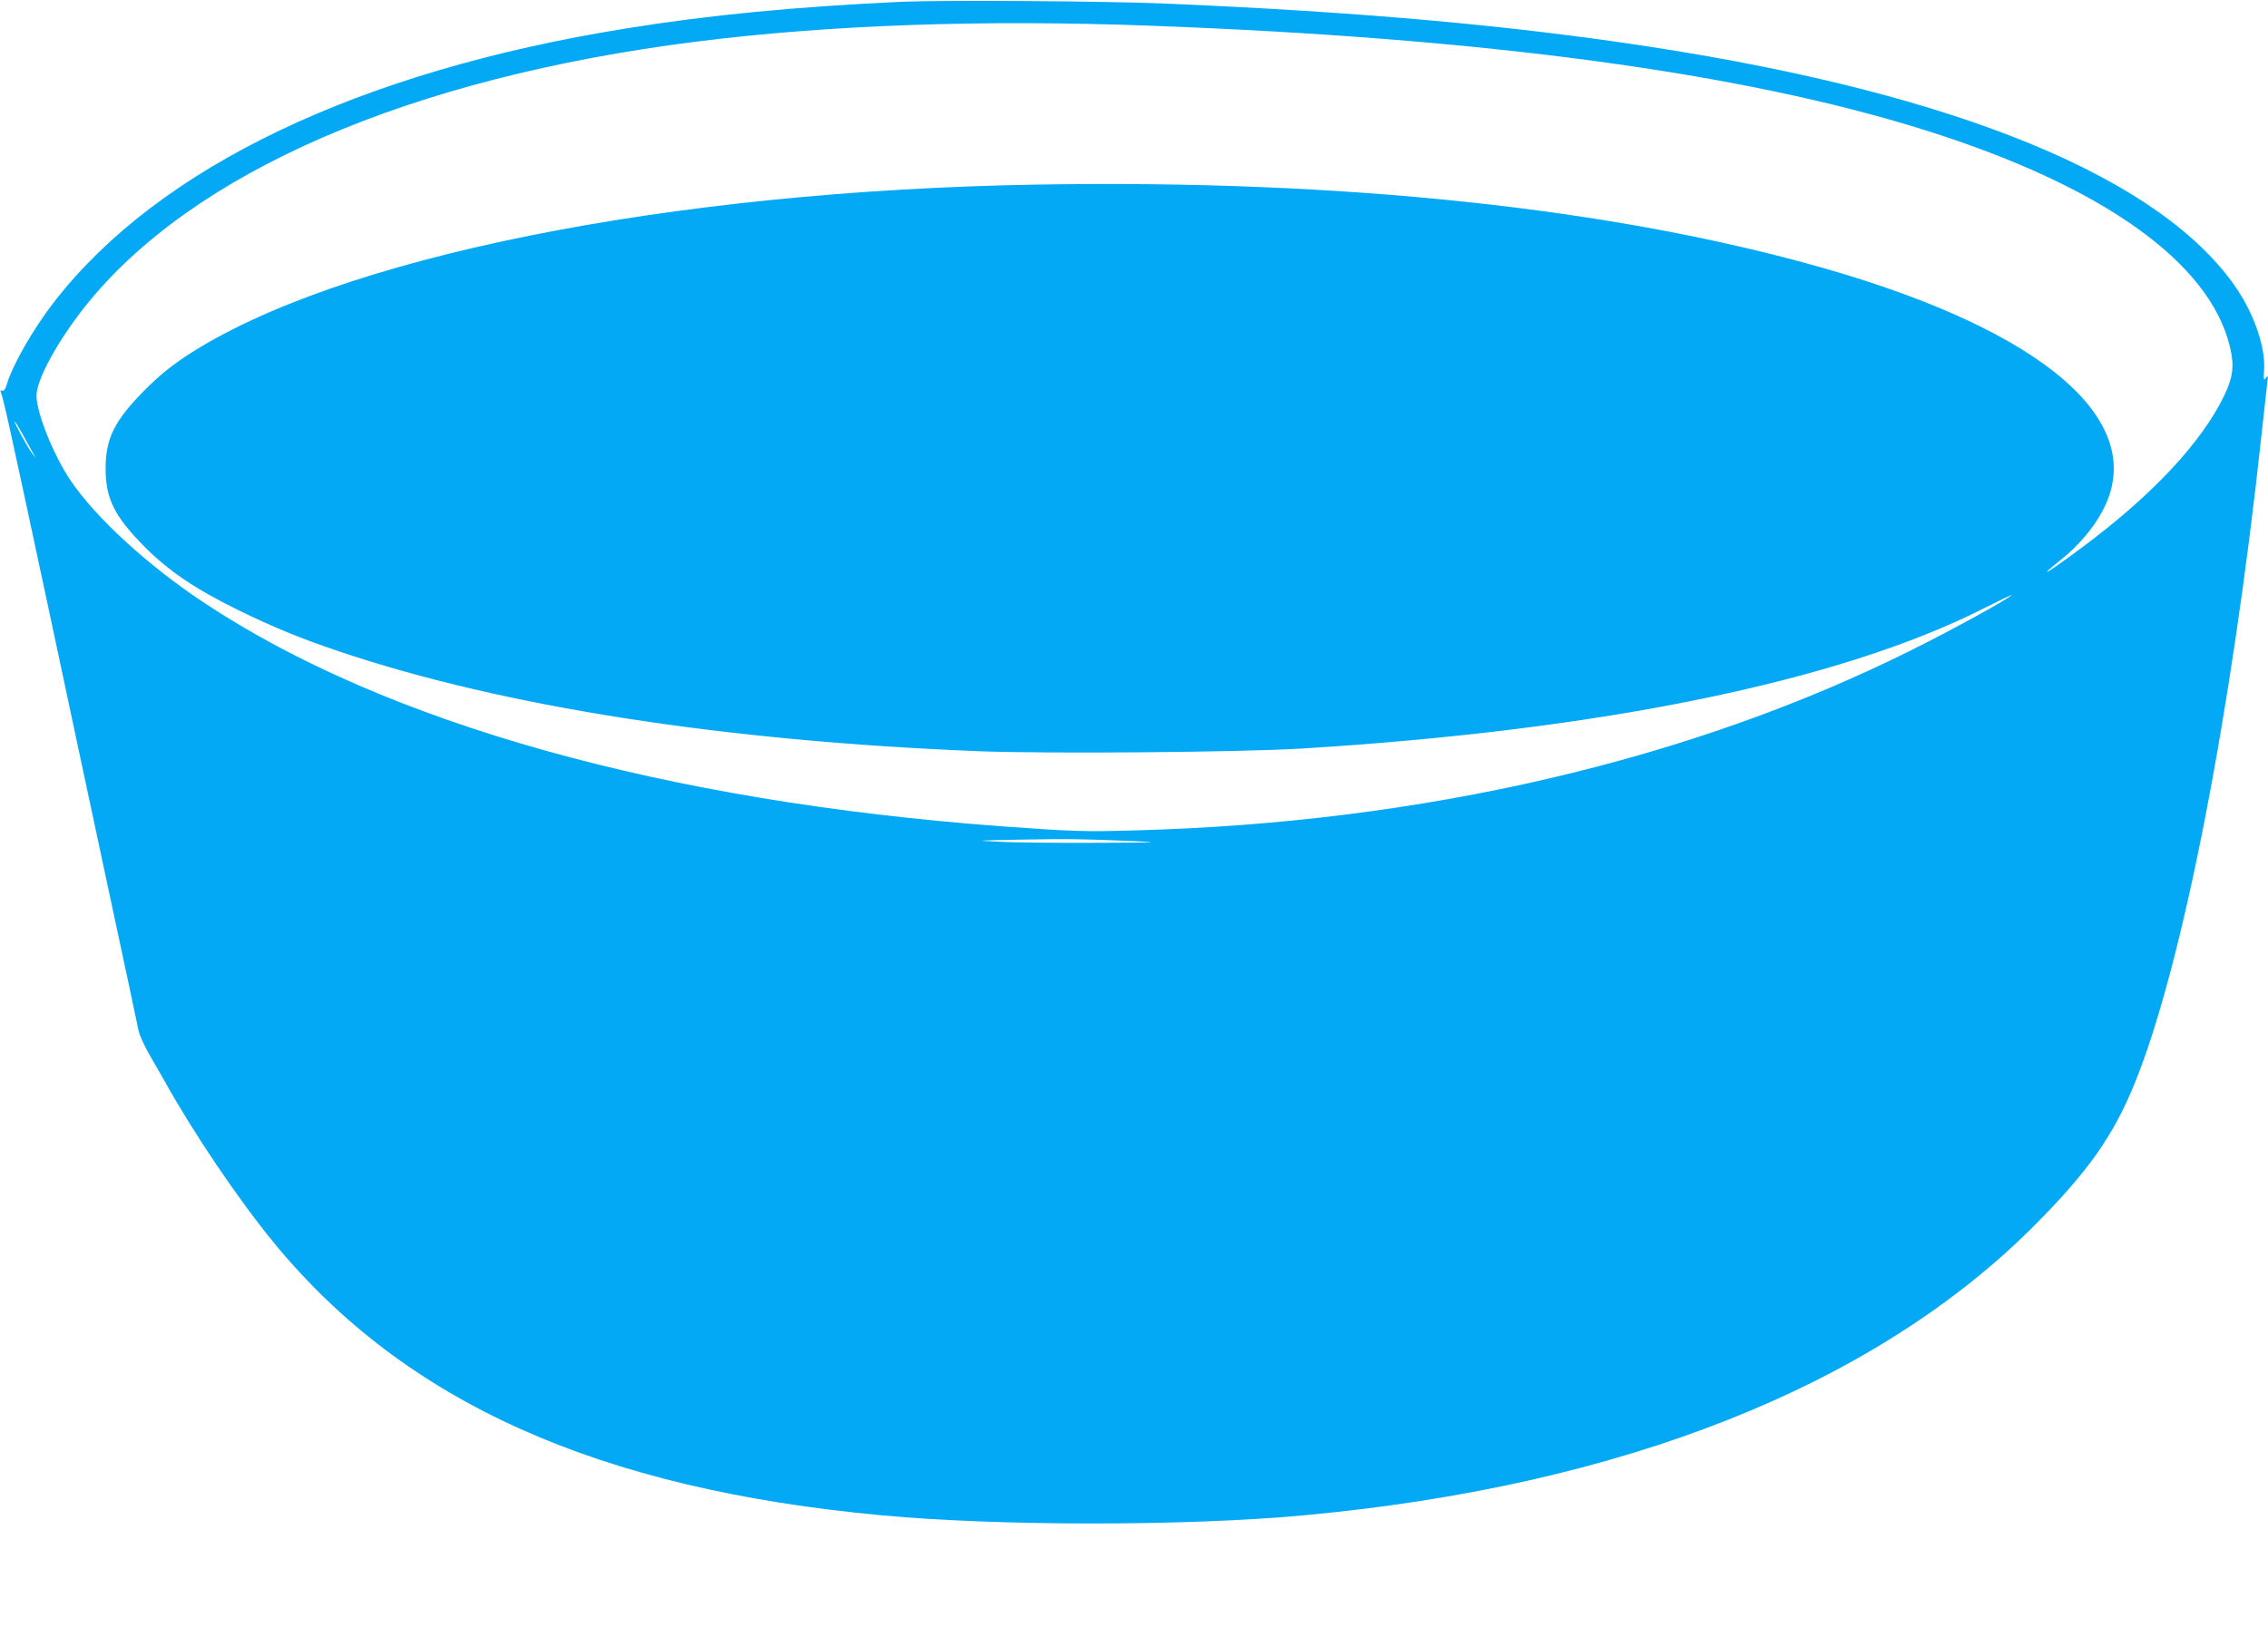 <?xml version="1.0" standalone="no"?>
<!DOCTYPE svg PUBLIC "-//W3C//DTD SVG 20010904//EN"
 "http://www.w3.org/TR/2001/REC-SVG-20010904/DTD/svg10.dtd">
<svg version="1.0" xmlns="http://www.w3.org/2000/svg"
 width="1280pt" height="924pt" viewBox="0 0 1280 924"
 preserveAspectRatio="xMidYMid meet">
<g transform="translate(0,924) scale(0.1,-0.1)"
fill="#03a9f4" stroke="none">
<path d="M5090 9230 c-600 -28 -1084 -74 -1559 -151 -1504 -242 -2632 -781
-3222 -1539 -119 -152 -237 -358 -270 -468 -9 -30 -17 -41 -27 -37 -8 3 -12 0
-8 -7 16 -41 47 -181 256 -1158 126 -591 292 -1372 370 -1735 78 -363 146
-682 151 -709 5 -29 34 -91 68 -150 32 -56 69 -119 81 -141 161 -290 414 -665
615 -910 741 -903 1832 -1392 3435 -1540 660 -61 1712 -61 2374 0 1802 165
3229 732 4131 1640 299 301 440 500 561 795 269 658 547 2080 719 3680 14 129
28 255 31 280 5 40 4 43 -8 27 -12 -17 -14 -11 -10 45 8 126 -54 309 -155 459
-422 623 -1566 1096 -3298 1363 -796 123 -1651 199 -2750 246 -328 14 -1255
20 -1485 10z m1400 -135 c1892 -70 3342 -265 4375 -590 999 -314 1605 -745
1720 -1222 26 -106 18 -172 -32 -276 -128 -265 -404 -561 -803 -858 -206 -153
-265 -186 -109 -61 87 70 172 169 222 262 275 501 -312 1016 -1566 1375 -1189
340 -2715 502 -4440 473 -2091 -35 -3964 -413 -4808 -969 -91 -61 -153 -112
-234 -193 -169 -171 -219 -271 -219 -441 0 -170 50 -270 219 -441 136 -137
287 -239 529 -358 196 -96 357 -162 571 -234 929 -312 2165 -505 3610 -563
387 -15 1469 -6 1820 15 1698 104 3040 380 3854 793 91 46 161 79 155 74 -25
-26 -337 -197 -564 -310 -1249 -624 -2767 -976 -4385 -1019 -289 -8 -352 -6
-750 23 -1905 141 -3474 581 -4500 1260 -319 211 -614 481 -757 693 -96 142
-191 379 -192 477 -1 90 118 308 275 506 604 758 1832 1290 3449 1494 757 95
1613 125 2560 90z m-6365 -2302 c21 -38 46 -84 57 -103 l20 -35 -20 25 c-23
28 -106 180 -99 180 3 0 22 -30 42 -67z m6285 -2302 c150 -7 118 -8 -225 -9
-220 -1 -465 1 -545 6 -145 7 -145 7 125 12 273 5 328 4 645 -9z"/>
</g>
</svg>
